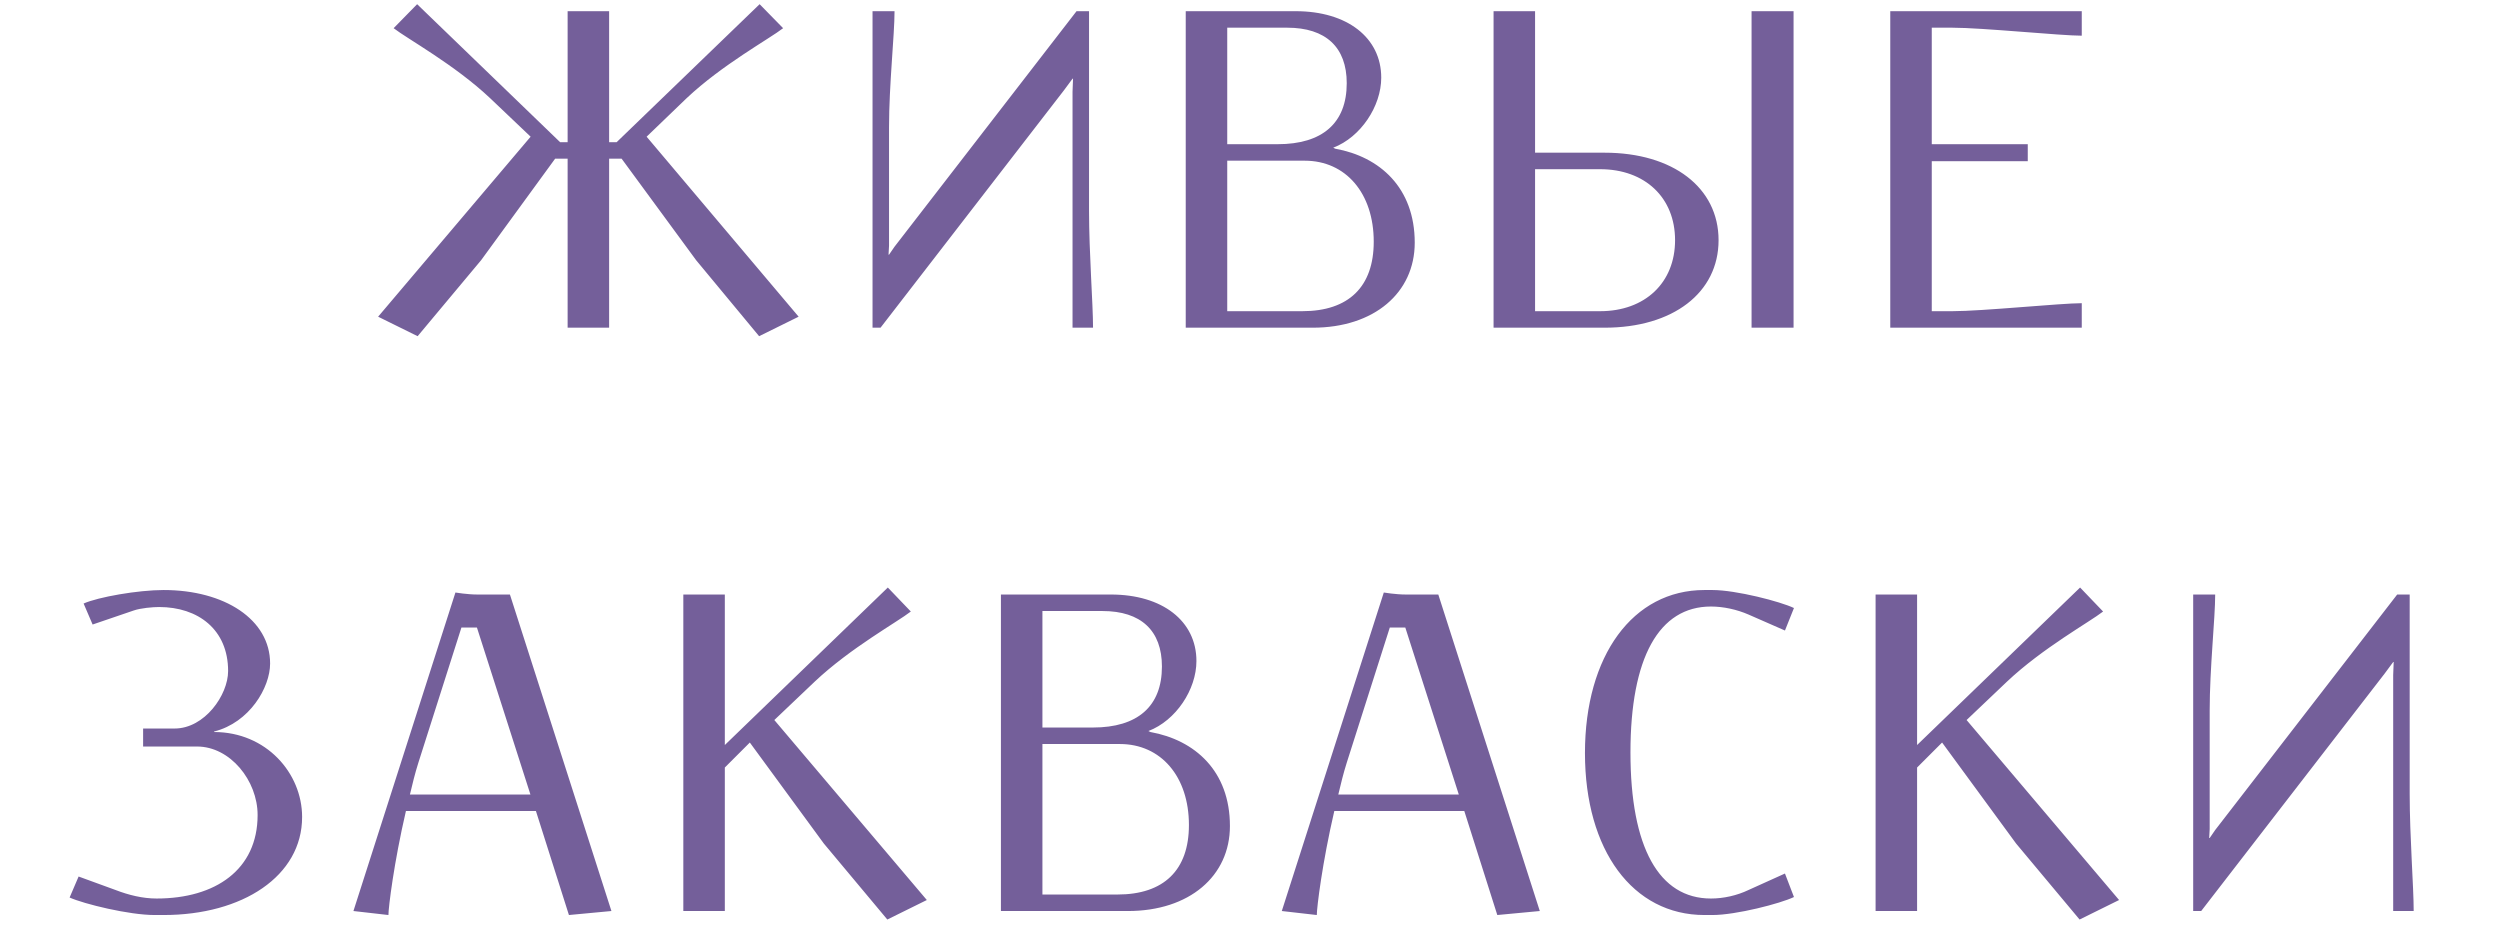 <?xml version="1.0" encoding="UTF-8"?> <svg xmlns="http://www.w3.org/2000/svg" width="300" height="111" viewBox="0 0 300 111" fill="none"><path d="M68.115 1.343H73.095V17.063H73.995L91.155 0.503L93.975 3.383C92.355 4.643 86.655 7.763 82.395 11.783L77.595 16.403L95.835 38.003L91.095 40.343L83.535 31.223L74.595 19.043H73.095V39.323H68.115V19.043H66.615L57.735 31.223L50.115 40.343L45.375 38.003L63.675 16.403L58.815 11.783C54.555 7.763 48.855 4.643 47.235 3.383L50.055 0.503L67.215 17.063H68.115V1.343ZM130.684 1.343V25.283C130.684 30.383 131.164 36.443 131.164 39.323H128.704V25.163V11.003L128.764 9.443H128.704L127.684 10.823L105.664 39.323H104.704V1.343H107.344C107.344 4.223 106.684 10.163 106.684 15.263V29.483L106.624 30.563H106.684L107.344 29.603L129.184 1.343H130.684ZM147.268 37.343H156.268C161.848 37.343 164.848 34.403 164.848 29.003C164.848 23.183 161.488 19.283 156.568 19.283H147.268V37.343ZM147.268 17.303H153.328C158.668 17.303 161.608 14.783 161.608 9.983C161.608 5.663 159.088 3.323 154.468 3.323H147.268V17.303ZM142.288 39.323V1.343H155.488C161.668 1.343 165.748 4.523 165.748 9.323C165.748 12.743 163.288 16.463 159.988 17.723L160.228 17.843C165.568 18.803 169.768 22.523 169.768 29.123C169.768 35.123 164.908 39.323 157.528 39.323H142.288ZM210.188 39.323V1.343H215.228V39.323H210.188ZM184.208 37.343H192.008C197.408 37.343 201.008 33.923 201.008 28.823C201.008 23.723 197.408 20.303 192.008 20.303H184.208V37.343ZM179.228 39.323V1.343H184.208V18.323H192.548C200.768 18.323 206.228 22.523 206.228 28.823C206.228 35.123 200.768 39.323 192.548 39.323H179.228ZM226.832 1.343H249.812V4.283C247.292 4.283 237.872 3.323 234.272 3.323H231.812V17.303H243.332V19.343H231.812V37.343H234.272C237.872 37.343 247.292 36.383 249.812 36.383V39.323H226.832V1.343ZM17.173 89.583V87.423H20.953C24.553 87.423 27.373 83.403 27.373 80.523C27.373 75.543 23.773 72.843 19.093 72.843C18.373 72.843 16.873 72.963 16.033 73.263L11.113 74.943L10.033 72.423C11.773 71.643 16.573 70.803 19.633 70.803C26.953 70.803 32.413 74.343 32.413 79.623C32.413 82.503 29.953 86.703 25.693 87.783V87.843C31.933 87.843 36.253 92.763 36.253 98.043C36.253 105.123 29.113 109.803 19.633 109.803H18.553C15.493 109.803 10.093 108.483 8.353 107.703L9.433 105.183L13.873 106.803C15.433 107.403 17.113 107.823 18.793 107.823C25.873 107.823 30.913 104.343 30.913 97.803C30.913 93.663 27.613 89.583 23.653 89.583H17.173ZM54.651 71.103C54.651 71.103 56.091 71.343 57.291 71.343H61.191L73.371 109.323L68.271 109.803L64.311 97.323H48.711C47.271 103.503 46.611 108.903 46.611 109.803L42.411 109.323L54.651 71.103ZM55.371 75.303L50.211 91.503C49.791 92.823 49.491 94.083 49.191 95.343H63.651L57.231 75.303H55.371ZM81.999 71.343H86.979V89.403L106.539 70.503L109.299 73.383C107.679 74.643 102.039 77.763 97.779 81.783L92.919 86.403L111.219 108.003L106.479 110.343L98.859 101.223L89.979 89.103L86.979 92.103V109.323H81.999V71.343ZM125.091 107.343H134.091C139.671 107.343 142.671 104.403 142.671 99.003C142.671 93.183 139.311 89.283 134.391 89.283H125.091V107.343ZM125.091 87.303H131.151C136.491 87.303 139.431 84.783 139.431 79.983C139.431 75.663 136.911 73.323 132.291 73.323H125.091V87.303ZM120.111 109.323V71.343H133.311C139.491 71.343 143.571 74.523 143.571 79.323C143.571 82.743 141.111 86.463 137.811 87.723L138.051 87.843C143.391 88.803 147.591 92.523 147.591 99.123C147.591 105.123 142.731 109.323 135.351 109.323H120.111ZM166.056 71.103C166.056 71.103 167.496 71.343 168.696 71.343H172.596L184.776 109.323L179.676 109.803L175.716 97.323H160.116C158.676 103.503 158.016 108.903 158.016 109.803L153.816 109.323L166.056 71.103ZM166.776 75.303L161.616 91.503C161.196 92.823 160.896 94.083 160.596 95.343H175.056L168.636 75.303H166.776ZM204.535 70.803H205.495C208.315 70.803 213.655 72.183 215.275 72.963L214.195 75.663L209.815 73.743C208.435 73.143 206.815 72.783 205.315 72.783C199.075 72.783 195.655 78.903 195.655 90.303C195.655 101.703 199.075 107.823 205.315 107.823C206.815 107.823 208.435 107.463 209.815 106.803L214.195 104.823L215.275 107.643C213.655 108.423 208.315 109.803 205.495 109.803H204.535C195.955 109.803 190.195 102.063 190.195 90.363C190.195 78.663 195.955 70.803 204.535 70.803ZM225.071 71.343H230.051V89.403L249.611 70.503L252.371 73.383C250.751 74.643 245.111 77.763 240.851 81.783L235.991 86.403L254.291 108.003L249.551 110.343L241.931 101.223L233.051 89.103L230.051 92.103V109.323H225.071V71.343ZM289.162 71.343V95.283C289.162 100.383 289.642 106.443 289.642 109.323H287.182V95.163V81.003L287.242 79.443H287.182L286.162 80.823L264.142 109.323H263.182V71.343H265.822C265.822 74.223 265.162 80.163 265.162 85.263V99.483L265.102 100.563H265.162L265.822 99.603L287.662 71.343H289.162Z" fill="#745F9A"></path></svg> 
